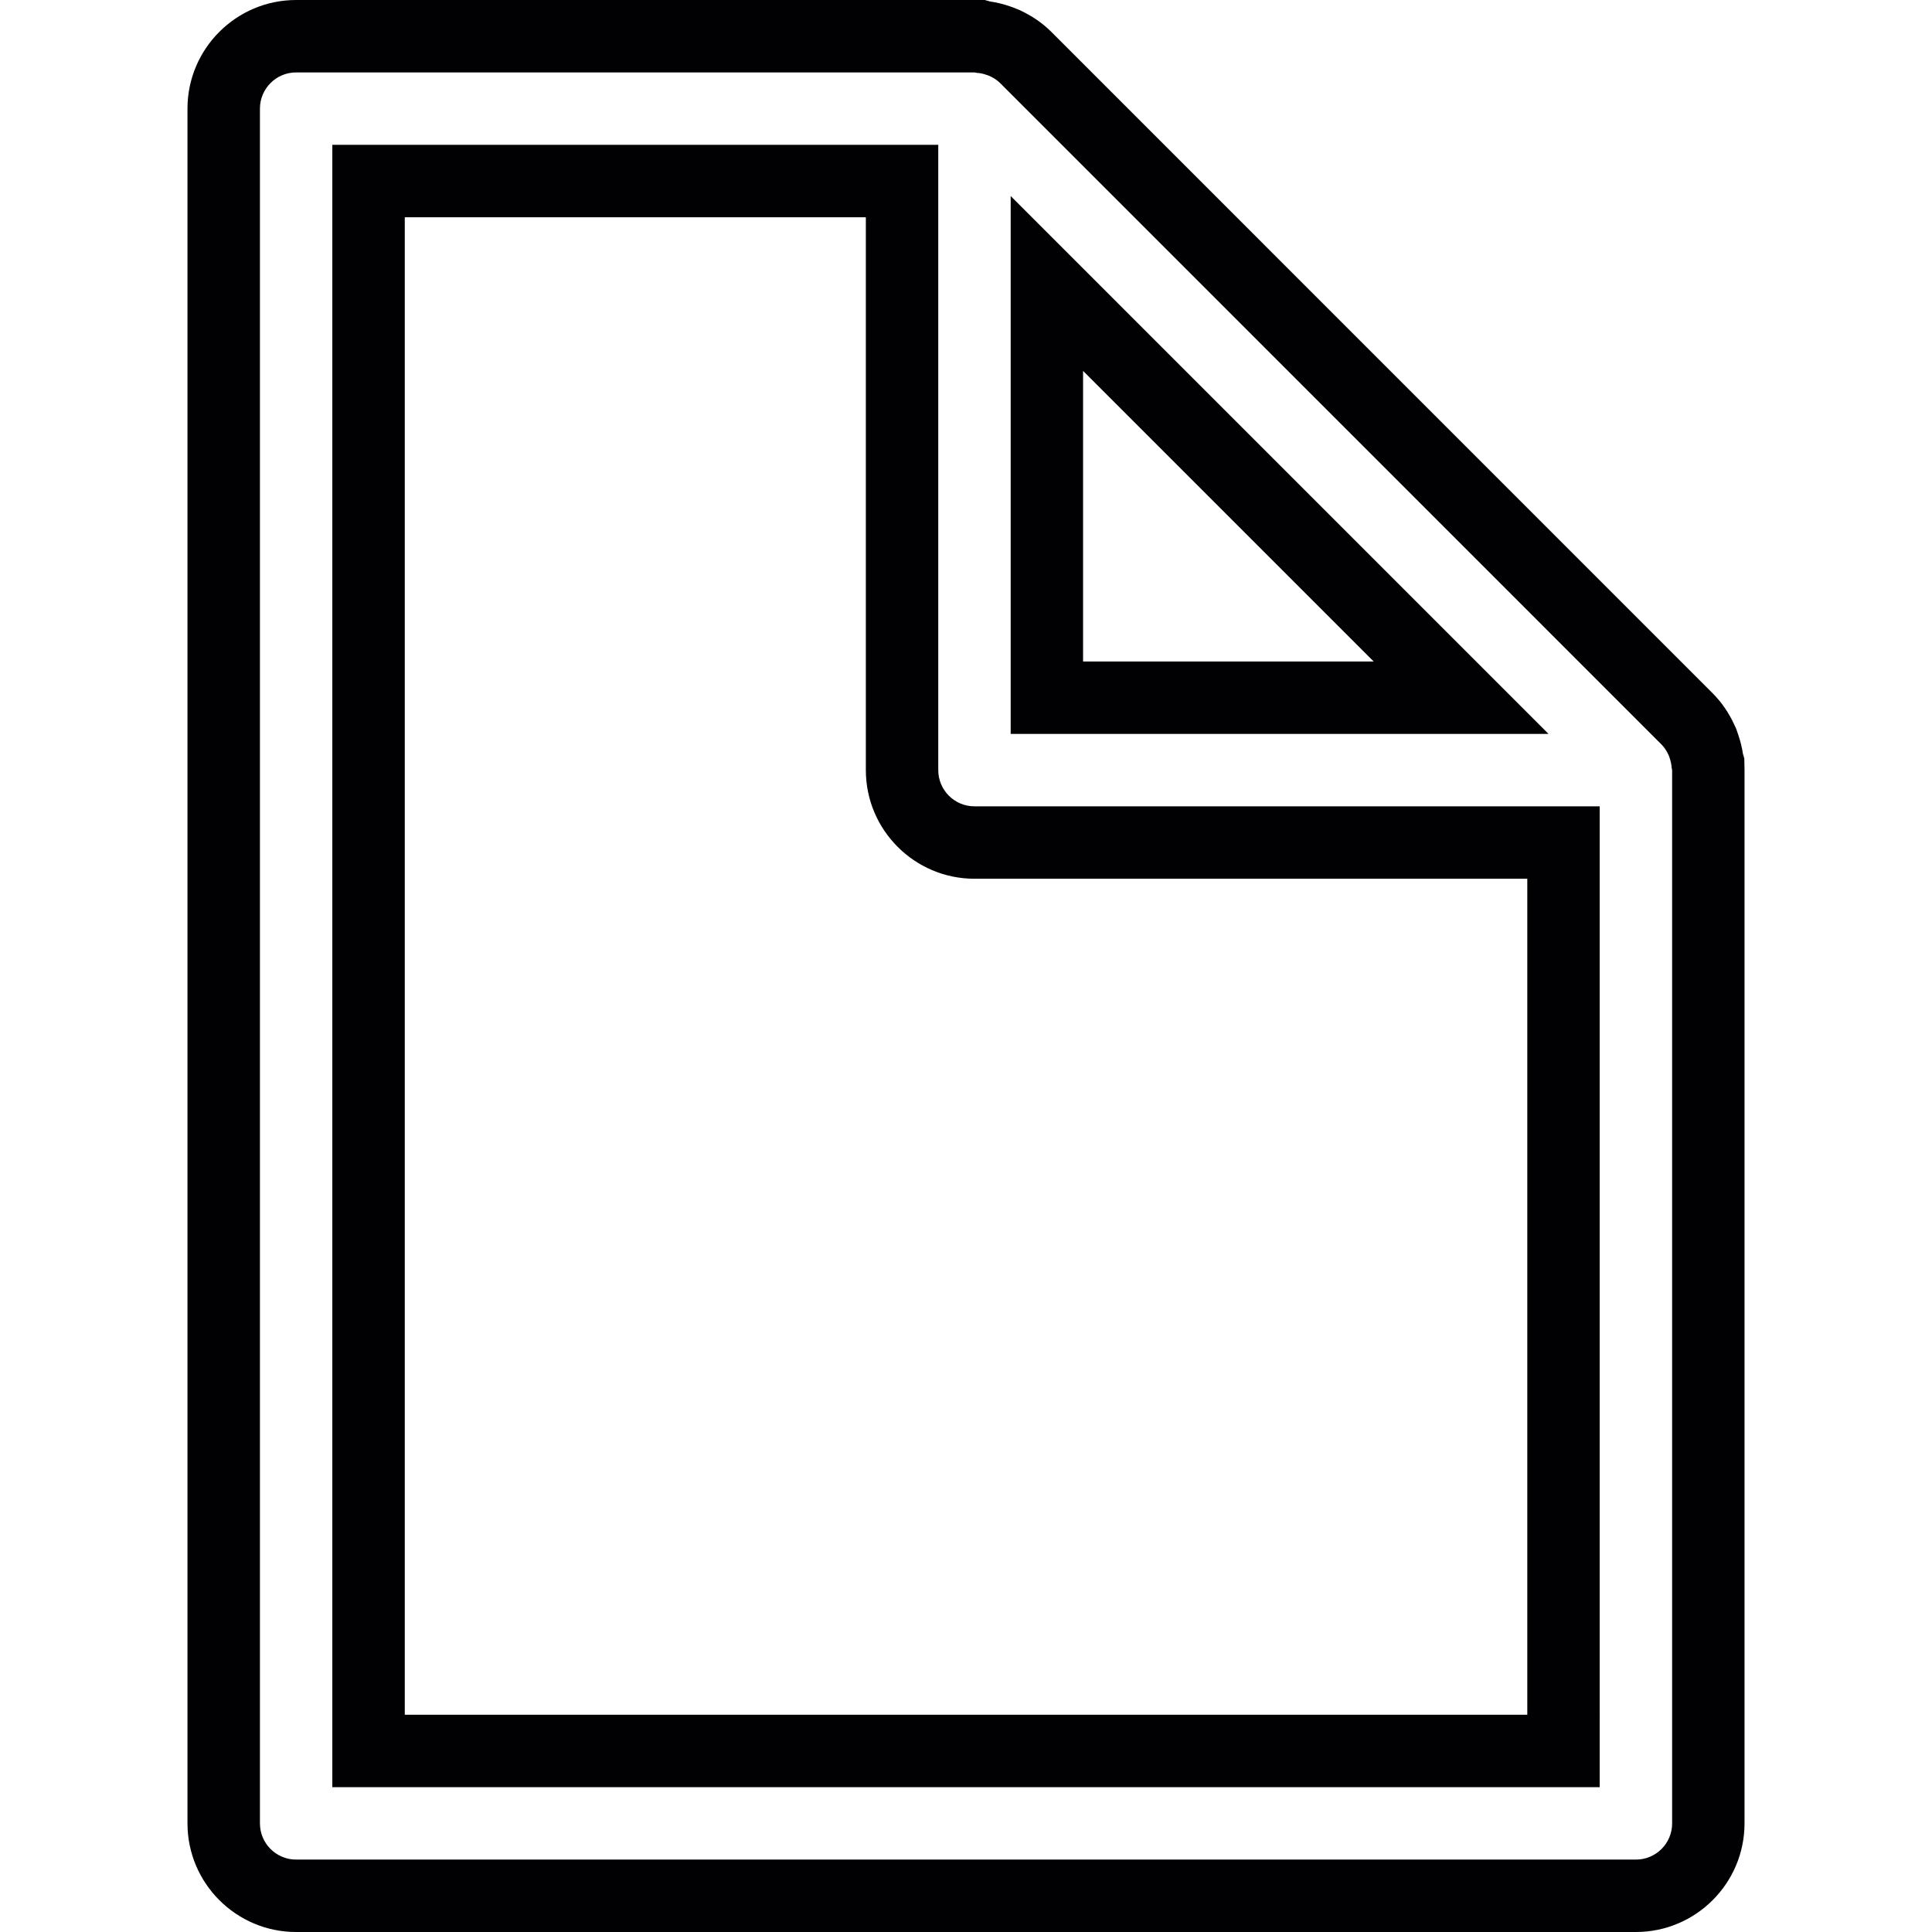 <?xml version="1.0" encoding="iso-8859-1"?>
<!-- Uploaded to: SVG Repo, www.svgrepo.com, Generator: SVG Repo Mixer Tools -->
<svg height="800px" width="800px" version="1.1" id="Capa_1" xmlns="http://www.w3.org/2000/svg" xmlns:xlink="http://www.w3.org/1999/xlink" 
	 viewBox="0 0 318.362 318.362" xml:space="preserve">
<g>
	<g>
		<path style="fill:#010002;" d="M154.611,126.903V23.867h-99.85v270.627h208.84V132.87H160.577
			C157.284,132.87,154.611,130.197,154.611,126.903z M251.674,282.561H66.701V35.801h75.976v91.102
			c0,9.869,8.031,17.901,17.901,17.901h91.096V282.561z"/>
		<path style="fill:#010002;" d="M166.544,32.305v88.632h88.626L166.544,32.305z M178.472,61.119l47.884,47.884h-47.884V61.119z"/>
		<path style="fill:#010002;" d="M287.433,124.982l-0.227-0.776c-0.155-1.014-0.4-2.035-0.746-3.049l-0.364-1.068l-0.292-0.627
			c-0.913-1.999-2.118-3.753-3.58-5.215L173.233,5.245c-1.456-1.456-3.21-2.661-5.281-3.61l-1.05-0.424l-0.519-0.179
			c-1.062-0.37-2.16-0.632-3.234-0.788L162.278,0H48.794c-9.869,0-17.901,8.031-17.901,17.901v282.561
			c0,9.869,8.031,17.901,17.901,17.901h220.774c9.869,0,17.901-8.031,17.901-17.901V126.903L287.433,124.982z M275.541,300.462
			c0,3.3-2.667,5.967-5.967,5.967H48.8c-3.294,0-5.967-2.667-5.967-5.967V17.901c0-3.294,2.673-5.967,5.967-5.967h111.777
			c0.125,0,0.239,0.066,0.364,0.072c0.537,0.03,1.05,0.131,1.557,0.31c0.185,0.066,0.37,0.113,0.549,0.197
			c0.632,0.292,1.241,0.656,1.748,1.17l108.997,109.003c0.513,0.513,0.877,1.116,1.169,1.748c0.084,0.179,0.131,0.364,0.197,0.555
			c0.167,0.501,0.274,1.014,0.304,1.545c0.012,0.125,0.078,0.239,0.078,0.37V300.462z"/>
	</g>
</g>
</svg>